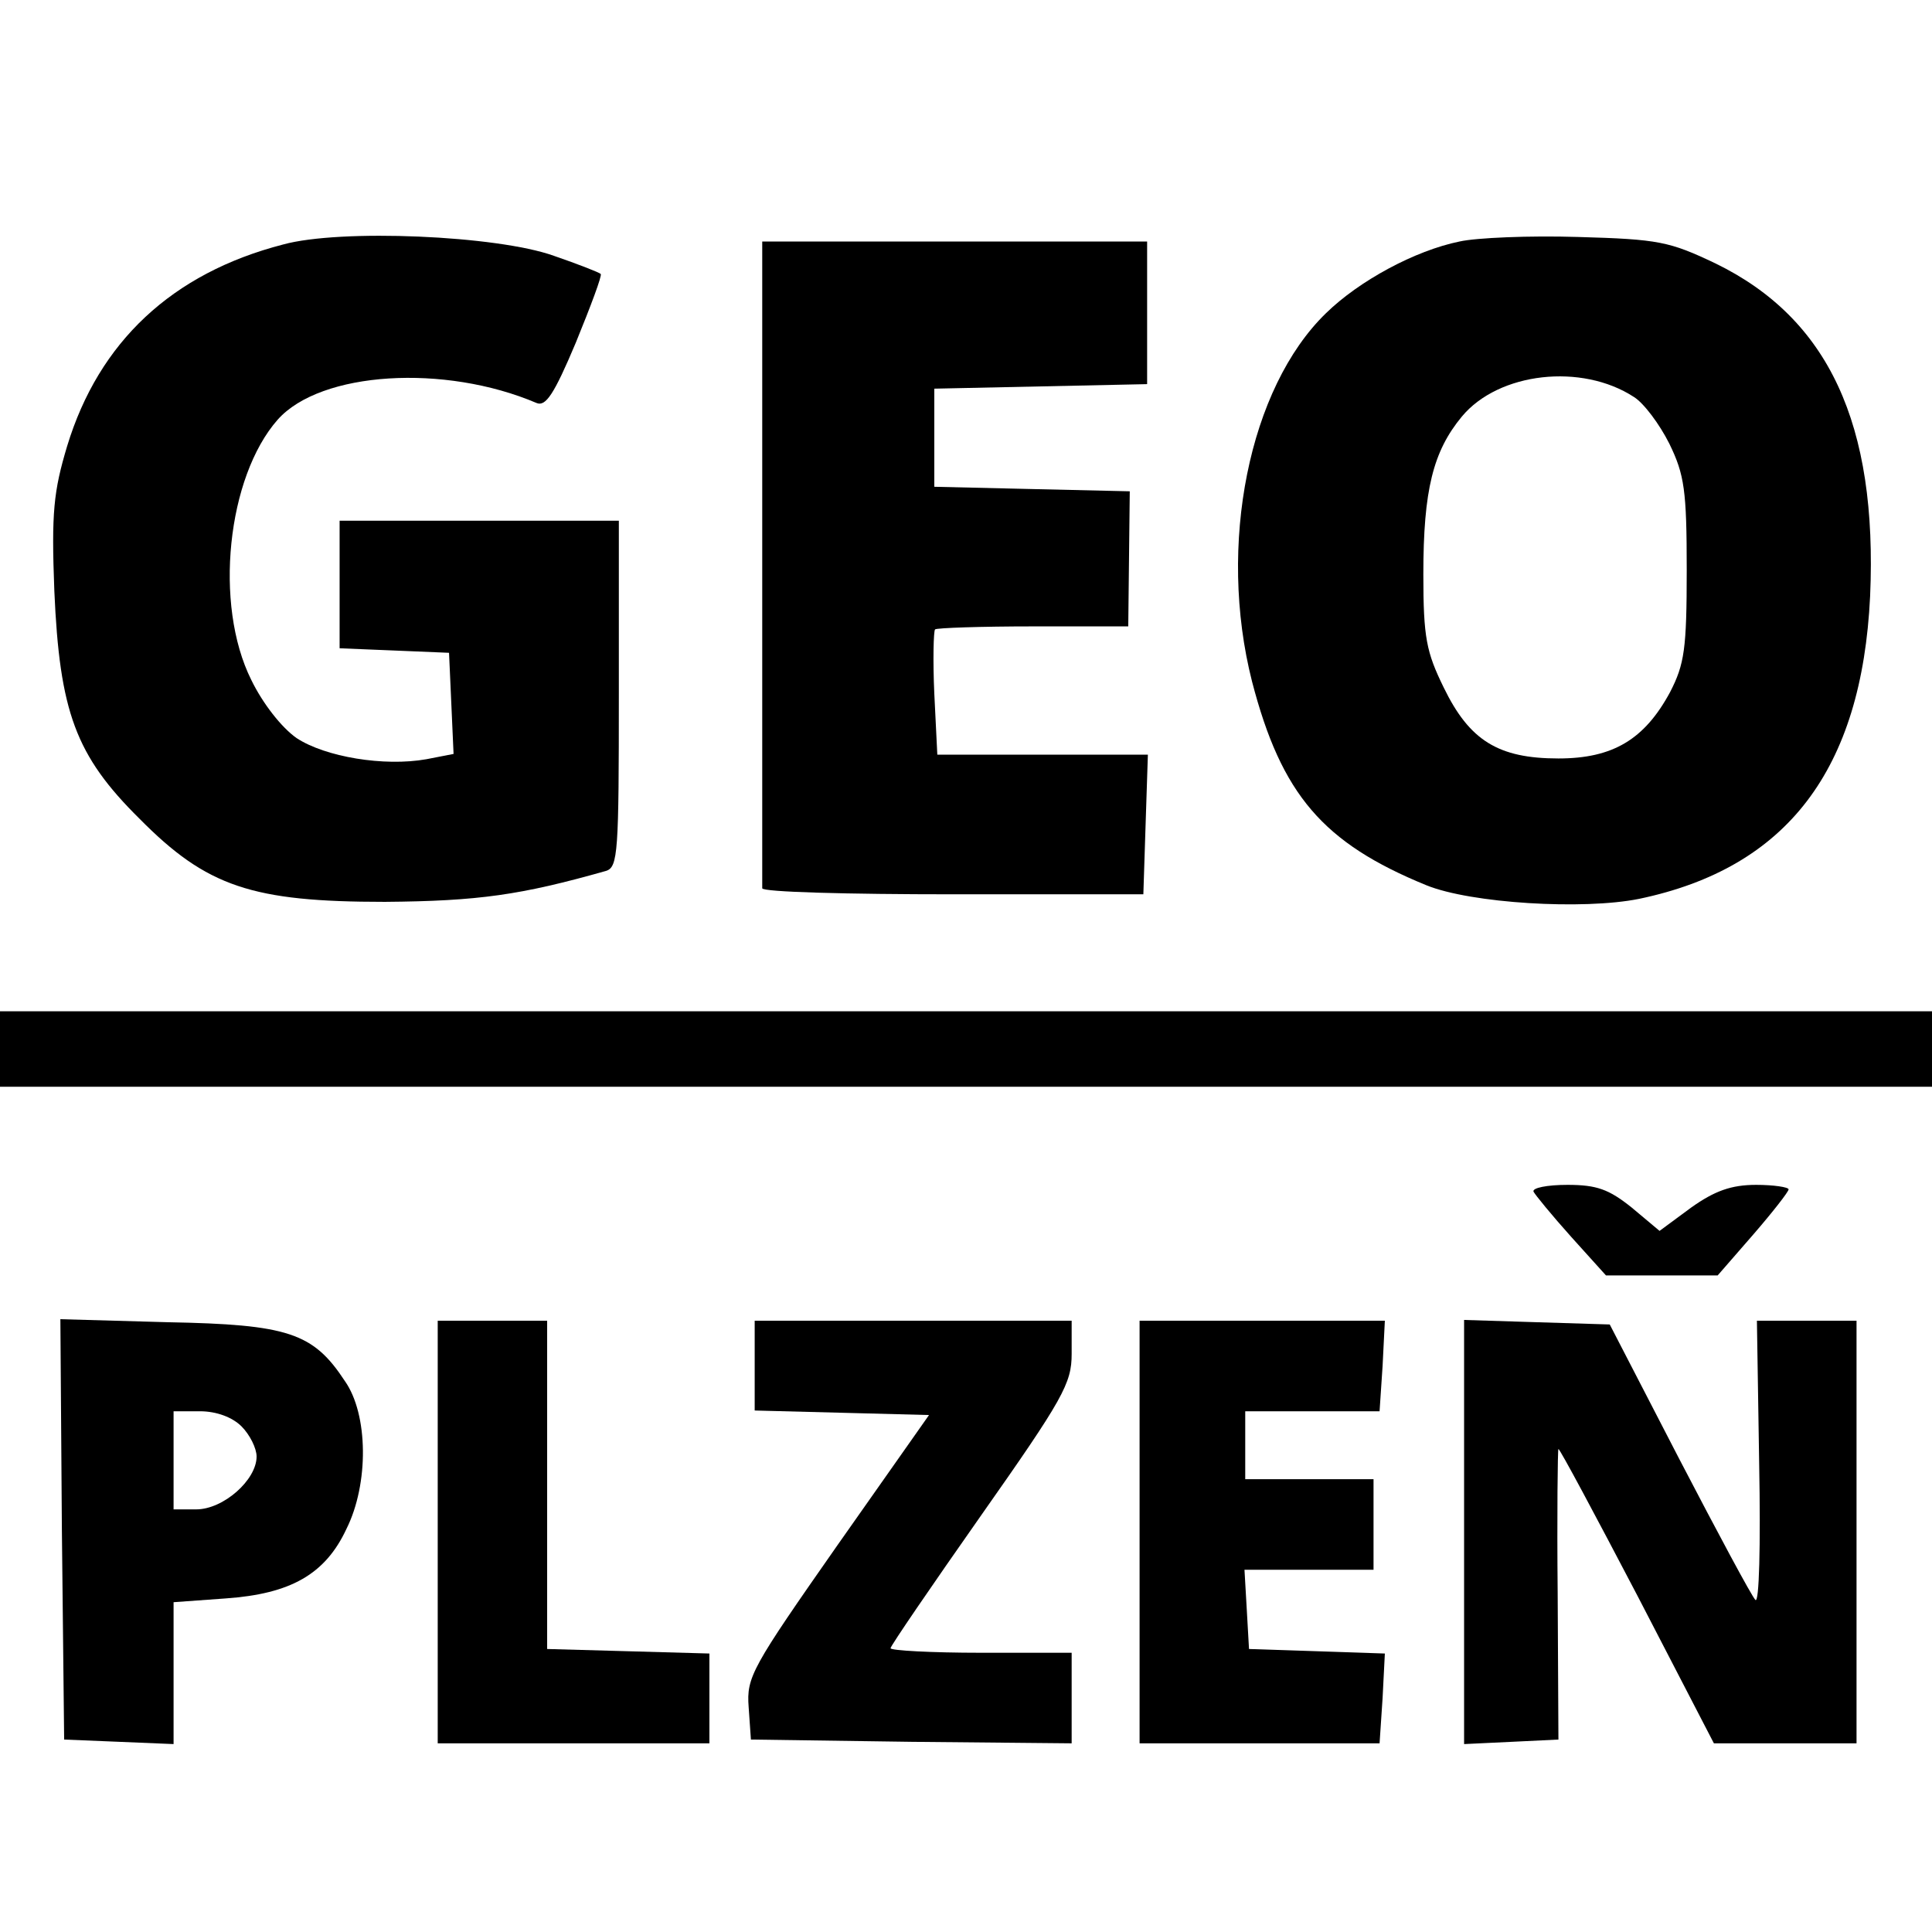 <?xml version="1.0" standalone="no"?>
<!DOCTYPE svg PUBLIC "-//W3C//DTD SVG 20010904//EN"
 "http://www.w3.org/TR/2001/REC-SVG-20010904/DTD/svg10.dtd">
<svg version="1.0" xmlns="http://www.w3.org/2000/svg"
 width="256pt" height="256pt" viewBox="0 0 256 256"
 preserveAspectRatio="xMidYMid meet">
<g transform="translate(0,256) scale(0.1,-0.1)"
fill="#000000" stroke="none">
<path d="M375 2236 c-147 -38 -244 -129 -286 -267 -18 -60 -21 -88 -17 -192 7
-160 28 -218 113 -302 89 -90 149 -110 325 -110 124 1 180 9 293 41 16 5 17
25 17 235 l0 229 -185 0 -185 0 0 -85 0 -84 73 -3 72 -3 3 -67 3 -67 -36 -7
c-56 -10 -134 3 -172 28 -20 14 -45 46 -60 77 -50 100 -32 269 35 345 57 64
221 74 343 22 12 -5 23 11 52 80 20 49 35 89 33 91 -2 2 -30 13 -62 24 -75 27
-283 36 -359 15z"/>
<path d="M1934 2240 c-59 -12 -133 -52 -177 -95 -102 -99 -144 -307 -98 -488
39 -150 94 -214 231 -270 59 -24 208 -33 282 -18 196 41 295 171 306 401 10
228 -55 368 -205 441 -61 29 -75 32 -182 35 -64 2 -135 -1 -157 -6z m231 -206
c13 -8 34 -36 47 -62 20 -41 23 -62 23 -167 0 -105 -3 -125 -22 -162 -34 -63
-76 -88 -148 -88 -80 0 -118 24 -152 94 -23 47 -27 66 -27 150 0 112 13 163
51 209 49 59 159 71 228 26z"/>
<path d="M1010 1815 c0 -234 0 -428 0 -432 0 -5 114 -8 253 -8 l252 0 3 93 3
92 -140 0 -139 0 -4 81 c-2 44 -1 83 1 85 2 2 61 4 130 4 l126 0 1 90 1 89
-130 3 -129 3 0 65 0 65 141 3 141 3 0 94 0 95 -255 0 -255 0 0 -425z"/>
<path d="M0 1170 l0 -50 1280 0 1280 0 0 50 0 50 -1280 0 -1280 0 0 -50z"/>
<path d="M2032 981 c2 -4 24 -31 50 -60 l46 -51 74 0 74 0 47 54 c26 30 47 57
47 60 0 3 -20 6 -43 6 -33 0 -55 -8 -86 -30 l-42 -31 -37 31 c-30 24 -46 30
-85 30 -27 0 -47 -4 -45 -9z"/>
<path d="M82 533 l3 -278 73 -3 72 -3 0 94 0 94 69 5 c86 6 132 32 160 92 30
60 29 152 -2 196 -42 64 -75 75 -235 78 l-142 4 2 -279z m238 137 c11 -11 20
-29 20 -40 0 -31 -44 -70 -80 -70 l-30 0 0 65 0 65 35 0 c22 0 43 -8 55 -20z"/>
<path d="M580 530 l0 -280 180 0 180 0 0 60 0 59 -107 3 -108 3 0 218 0 217
-72 0 -73 0 0 -280z"/>
<path d="M1000 750 l0 -59 116 -3 115 -3 -121 -172 c-114 -163 -121 -175 -118
-215 l3 -43 213 -3 212 -2 0 60 0 60 -120 0 c-66 0 -120 3 -120 6 0 3 54 82
120 176 109 155 120 175 120 214 l0 44 -210 0 -210 0 0 -60z"/>
<path d="M1510 530 l0 -280 159 0 159 0 4 60 3 59 -90 3 -90 3 -3 53 -3 52 85
0 86 0 0 60 0 60 -85 0 -85 0 0 45 0 45 89 0 89 0 4 60 3 60 -162 0 -163 0 0
-280z"/>
<path d="M1940 530 l0 -281 63 3 62 3 -1 193 c-1 105 0 192 1 192 2 0 49 -88
105 -195 l101 -195 95 0 94 0 0 280 0 280 -66 0 -66 0 3 -190 c2 -109 0 -185
-5 -180 -5 5 -50 89 -101 187 l-92 178 -97 3 -96 3 0 -281z"/>
</g>
</svg>
